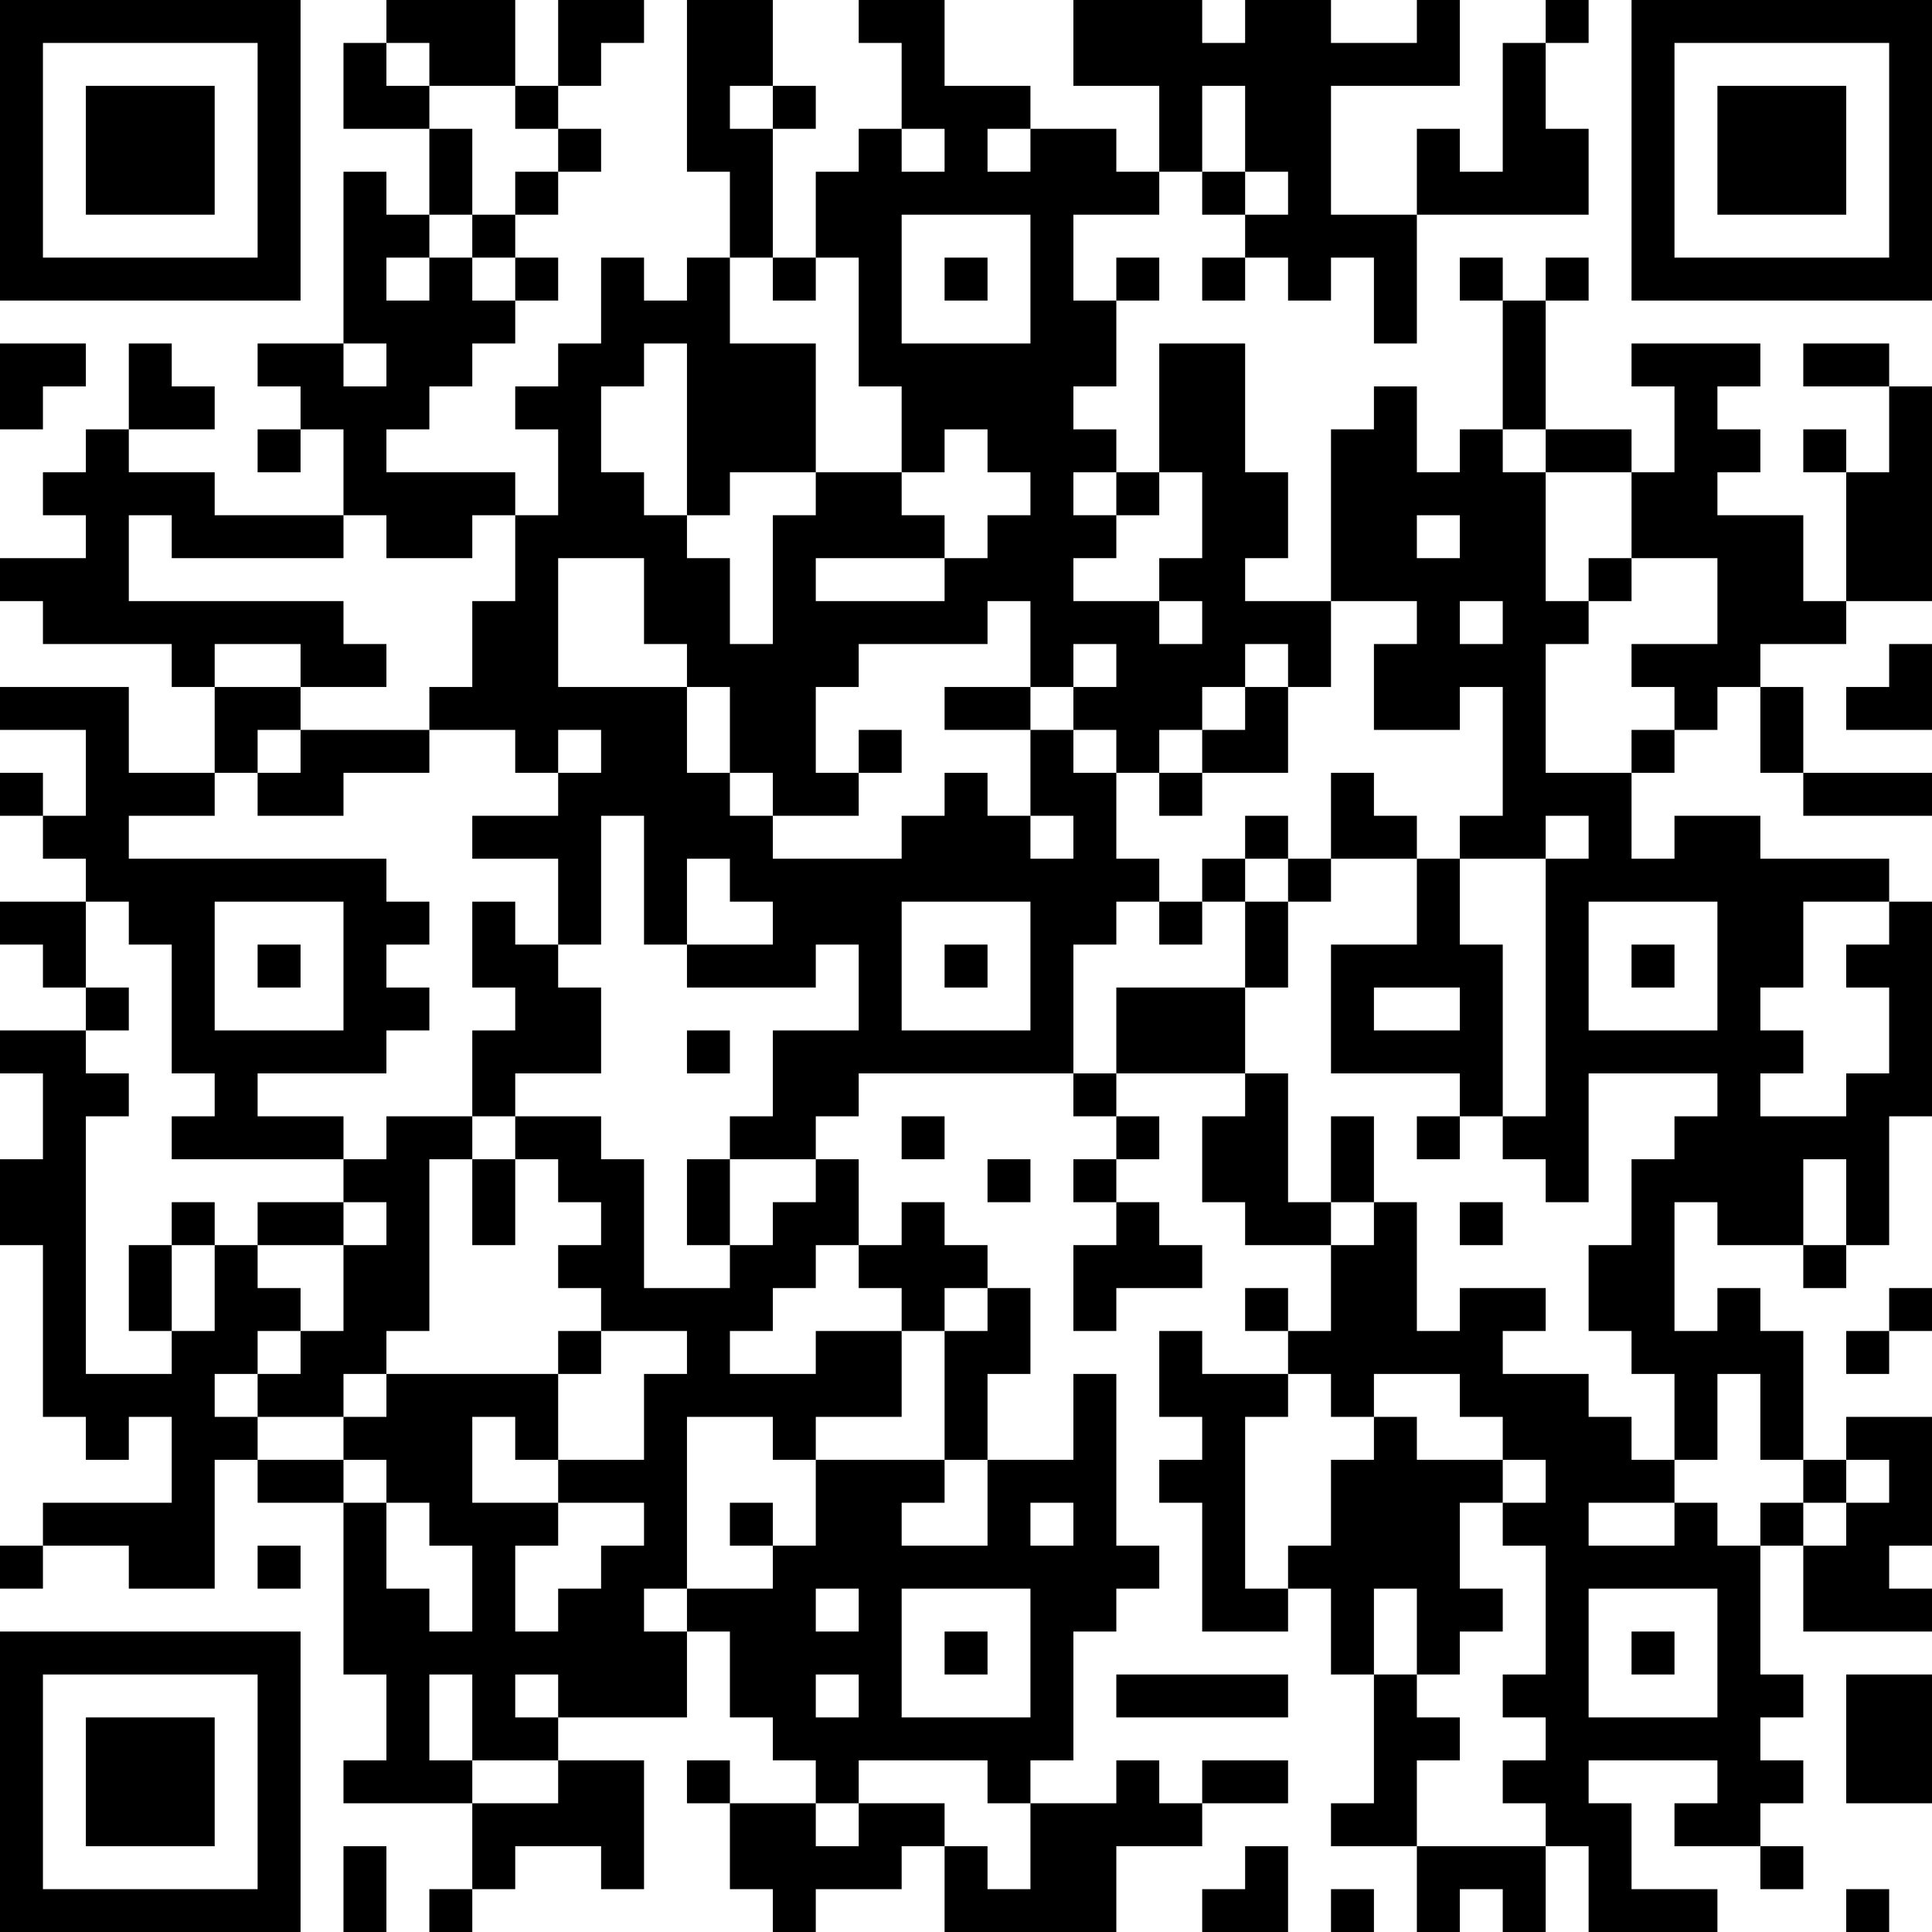 <?xml version="1.0" encoding="UTF-8"?>
<svg xmlns="http://www.w3.org/2000/svg" version="1.1" width="300" height="300" viewBox="0 0 300 300"><rect x="0" y="0" width="300" height="300" fill="#ffffff"/><g transform="scale(6.667)"><g transform="translate(0,0)"><path fill-rule="evenodd" d="M9 0L9 1L8 1L8 3L10 3L10 5L9 5L9 4L8 4L8 8L6 8L6 9L7 9L7 10L6 10L6 11L7 11L7 10L8 10L8 12L5 12L5 11L3 11L3 10L5 10L5 9L4 9L4 8L3 8L3 10L2 10L2 11L1 11L1 12L2 12L2 13L0 13L0 14L1 14L1 15L4 15L4 16L5 16L5 18L3 18L3 16L0 16L0 17L2 17L2 19L1 19L1 18L0 18L0 19L1 19L1 20L2 20L2 21L0 21L0 22L1 22L1 23L2 23L2 24L0 24L0 25L1 25L1 27L0 27L0 29L1 29L1 33L2 33L2 34L3 34L3 33L4 33L4 35L1 35L1 36L0 36L0 37L1 37L1 36L3 36L3 37L5 37L5 34L6 34L6 35L8 35L8 39L9 39L9 41L8 41L8 42L11 42L11 44L10 44L10 45L11 45L11 44L12 44L12 43L14 43L14 44L15 44L15 41L13 41L13 40L16 40L16 38L17 38L17 40L18 40L18 41L19 41L19 42L17 42L17 41L16 41L16 42L17 42L17 44L18 44L18 45L19 45L19 44L21 44L21 43L22 43L22 45L26 45L26 43L28 43L28 42L30 42L30 41L28 41L28 42L27 42L27 41L26 41L26 42L24 42L24 41L25 41L25 38L26 38L26 37L27 37L27 36L26 36L26 32L25 32L25 34L23 34L23 32L24 32L24 30L23 30L23 29L22 29L22 28L21 28L21 29L20 29L20 27L19 27L19 26L20 26L20 25L25 25L25 26L26 26L26 27L25 27L25 28L26 28L26 29L25 29L25 31L26 31L26 30L28 30L28 29L27 29L27 28L26 28L26 27L27 27L27 26L26 26L26 25L29 25L29 26L28 26L28 28L29 28L29 29L31 29L31 31L30 31L30 30L29 30L29 31L30 31L30 32L28 32L28 31L27 31L27 33L28 33L28 34L27 34L27 35L28 35L28 38L30 38L30 37L31 37L31 39L32 39L32 42L31 42L31 43L33 43L33 45L34 45L34 44L35 44L35 45L36 45L36 43L37 43L37 45L40 45L40 44L38 44L38 42L37 42L37 41L40 41L40 42L39 42L39 43L41 43L41 44L42 44L42 43L41 43L41 42L42 42L42 41L41 41L41 40L42 40L42 39L41 39L41 36L42 36L42 38L45 38L45 37L44 37L44 36L45 36L45 33L43 33L43 34L42 34L42 31L41 31L41 30L40 30L40 31L39 31L39 28L40 28L40 29L42 29L42 30L43 30L43 29L44 29L44 26L45 26L45 21L44 21L44 20L41 20L41 19L39 19L39 20L38 20L38 18L39 18L39 17L40 17L40 16L41 16L41 18L42 18L42 19L45 19L45 18L42 18L42 16L41 16L41 15L43 15L43 14L45 14L45 9L44 9L44 8L42 8L42 9L44 9L44 11L43 11L43 10L42 10L42 11L43 11L43 14L42 14L42 12L40 12L40 11L41 11L41 10L40 10L40 9L41 9L41 8L38 8L38 9L39 9L39 11L38 11L38 10L36 10L36 7L37 7L37 6L36 6L36 7L35 7L35 6L34 6L34 7L35 7L35 10L34 10L34 11L33 11L33 9L32 9L32 10L31 10L31 14L29 14L29 13L30 13L30 11L29 11L29 8L27 8L27 11L26 11L26 10L25 10L25 9L26 9L26 7L27 7L27 6L26 6L26 7L25 7L25 5L27 5L27 4L28 4L28 5L29 5L29 6L28 6L28 7L29 7L29 6L30 6L30 7L31 7L31 6L32 6L32 8L33 8L33 5L37 5L37 3L36 3L36 1L37 1L37 0L36 0L36 1L35 1L35 4L34 4L34 3L33 3L33 5L31 5L31 2L34 2L34 0L33 0L33 1L31 1L31 0L29 0L29 1L28 1L28 0L25 0L25 2L27 2L27 4L26 4L26 3L24 3L24 2L22 2L22 0L20 0L20 1L21 1L21 3L20 3L20 4L19 4L19 6L18 6L18 3L19 3L19 2L18 2L18 0L16 0L16 4L17 4L17 6L16 6L16 7L15 7L15 6L14 6L14 8L13 8L13 9L12 9L12 10L13 10L13 12L12 12L12 11L9 11L9 10L10 10L10 9L11 9L11 8L12 8L12 7L13 7L13 6L12 6L12 5L13 5L13 4L14 4L14 3L13 3L13 2L14 2L14 1L15 1L15 0L13 0L13 2L12 2L12 0ZM9 1L9 2L10 2L10 3L11 3L11 5L10 5L10 6L9 6L9 7L10 7L10 6L11 6L11 7L12 7L12 6L11 6L11 5L12 5L12 4L13 4L13 3L12 3L12 2L10 2L10 1ZM17 2L17 3L18 3L18 2ZM28 2L28 4L29 4L29 5L30 5L30 4L29 4L29 2ZM21 3L21 4L22 4L22 3ZM23 3L23 4L24 4L24 3ZM21 5L21 8L24 8L24 5ZM17 6L17 8L19 8L19 11L17 11L17 12L16 12L16 8L15 8L15 9L14 9L14 11L15 11L15 12L16 12L16 13L17 13L17 15L18 15L18 12L19 12L19 11L21 11L21 12L22 12L22 13L19 13L19 14L22 14L22 13L23 13L23 12L24 12L24 11L23 11L23 10L22 10L22 11L21 11L21 9L20 9L20 6L19 6L19 7L18 7L18 6ZM22 6L22 7L23 7L23 6ZM0 8L0 10L1 10L1 9L2 9L2 8ZM8 8L8 9L9 9L9 8ZM35 10L35 11L36 11L36 14L37 14L37 15L36 15L36 18L38 18L38 17L39 17L39 16L38 16L38 15L40 15L40 13L38 13L38 11L36 11L36 10ZM25 11L25 12L26 12L26 13L25 13L25 14L27 14L27 15L28 15L28 14L27 14L27 13L28 13L28 11L27 11L27 12L26 12L26 11ZM3 12L3 14L8 14L8 15L9 15L9 16L7 16L7 15L5 15L5 16L7 16L7 17L6 17L6 18L5 18L5 19L3 19L3 20L9 20L9 21L10 21L10 22L9 22L9 23L10 23L10 24L9 24L9 25L6 25L6 26L8 26L8 27L4 27L4 26L5 26L5 25L4 25L4 22L3 22L3 21L2 21L2 23L3 23L3 24L2 24L2 25L3 25L3 26L2 26L2 32L4 32L4 31L5 31L5 29L6 29L6 30L7 30L7 31L6 31L6 32L5 32L5 33L6 33L6 34L8 34L8 35L9 35L9 37L10 37L10 38L11 38L11 36L10 36L10 35L9 35L9 34L8 34L8 33L9 33L9 32L13 32L13 34L12 34L12 33L11 33L11 35L13 35L13 36L12 36L12 38L13 38L13 37L14 37L14 36L15 36L15 35L13 35L13 34L15 34L15 32L16 32L16 31L14 31L14 30L13 30L13 29L14 29L14 28L13 28L13 27L12 27L12 26L14 26L14 27L15 27L15 30L17 30L17 29L18 29L18 28L19 28L19 27L17 27L17 26L18 26L18 24L20 24L20 22L19 22L19 23L16 23L16 22L18 22L18 21L17 21L17 20L16 20L16 22L15 22L15 19L14 19L14 22L13 22L13 20L11 20L11 19L13 19L13 18L14 18L14 17L13 17L13 18L12 18L12 17L10 17L10 16L11 16L11 14L12 14L12 12L11 12L11 13L9 13L9 12L8 12L8 13L4 13L4 12ZM33 12L33 13L34 13L34 12ZM13 13L13 16L16 16L16 18L17 18L17 19L18 19L18 20L21 20L21 19L22 19L22 18L23 18L23 19L24 19L24 20L25 20L25 19L24 19L24 17L25 17L25 18L26 18L26 20L27 20L27 21L26 21L26 22L25 22L25 25L26 25L26 23L29 23L29 25L30 25L30 28L31 28L31 29L32 29L32 28L33 28L33 31L34 31L34 30L36 30L36 31L35 31L35 32L37 32L37 33L38 33L38 34L39 34L39 35L37 35L37 36L39 36L39 35L40 35L40 36L41 36L41 35L42 35L42 36L43 36L43 35L44 35L44 34L43 34L43 35L42 35L42 34L41 34L41 32L40 32L40 34L39 34L39 32L38 32L38 31L37 31L37 29L38 29L38 27L39 27L39 26L40 26L40 25L37 25L37 28L36 28L36 27L35 27L35 26L36 26L36 20L37 20L37 19L36 19L36 20L34 20L34 19L35 19L35 16L34 16L34 17L32 17L32 15L33 15L33 14L31 14L31 16L30 16L30 15L29 15L29 16L28 16L28 17L27 17L27 18L26 18L26 17L25 17L25 16L26 16L26 15L25 15L25 16L24 16L24 14L23 14L23 15L20 15L20 16L19 16L19 18L20 18L20 19L18 19L18 18L17 18L17 16L16 16L16 15L15 15L15 13ZM37 13L37 14L38 14L38 13ZM34 14L34 15L35 15L35 14ZM44 15L44 16L43 16L43 17L45 17L45 15ZM22 16L22 17L24 17L24 16ZM29 16L29 17L28 17L28 18L27 18L27 19L28 19L28 18L30 18L30 16ZM7 17L7 18L6 18L6 19L8 19L8 18L10 18L10 17ZM20 17L20 18L21 18L21 17ZM31 18L31 20L30 20L30 19L29 19L29 20L28 20L28 21L27 21L27 22L28 22L28 21L29 21L29 23L30 23L30 21L31 21L31 20L33 20L33 22L31 22L31 25L34 25L34 26L33 26L33 27L34 27L34 26L35 26L35 22L34 22L34 20L33 20L33 19L32 19L32 18ZM29 20L29 21L30 21L30 20ZM5 21L5 24L8 24L8 21ZM11 21L11 23L12 23L12 24L11 24L11 26L9 26L9 27L8 27L8 28L6 28L6 29L8 29L8 31L7 31L7 32L6 32L6 33L8 33L8 32L9 32L9 31L10 31L10 27L11 27L11 29L12 29L12 27L11 27L11 26L12 26L12 25L14 25L14 23L13 23L13 22L12 22L12 21ZM21 21L21 24L24 24L24 21ZM37 21L37 24L40 24L40 21ZM42 21L42 23L41 23L41 24L42 24L42 25L41 25L41 26L43 26L43 25L44 25L44 23L43 23L43 22L44 22L44 21ZM6 22L6 23L7 23L7 22ZM22 22L22 23L23 23L23 22ZM38 22L38 23L39 23L39 22ZM32 23L32 24L34 24L34 23ZM16 24L16 25L17 25L17 24ZM21 26L21 27L22 27L22 26ZM31 26L31 28L32 28L32 26ZM16 27L16 29L17 29L17 27ZM23 27L23 28L24 28L24 27ZM42 27L42 29L43 29L43 27ZM4 28L4 29L3 29L3 31L4 31L4 29L5 29L5 28ZM8 28L8 29L9 29L9 28ZM34 28L34 29L35 29L35 28ZM19 29L19 30L18 30L18 31L17 31L17 32L19 32L19 31L21 31L21 33L19 33L19 34L18 34L18 33L16 33L16 37L15 37L15 38L16 38L16 37L18 37L18 36L19 36L19 34L22 34L22 35L21 35L21 36L23 36L23 34L22 34L22 31L23 31L23 30L22 30L22 31L21 31L21 30L20 30L20 29ZM44 30L44 31L43 31L43 32L44 32L44 31L45 31L45 30ZM13 31L13 32L14 32L14 31ZM30 32L30 33L29 33L29 37L30 37L30 36L31 36L31 34L32 34L32 33L33 33L33 34L35 34L35 35L34 35L34 37L35 37L35 38L34 38L34 39L33 39L33 37L32 37L32 39L33 39L33 40L34 40L34 41L33 41L33 43L36 43L36 42L35 42L35 41L36 41L36 40L35 40L35 39L36 39L36 36L35 36L35 35L36 35L36 34L35 34L35 33L34 33L34 32L32 32L32 33L31 33L31 32ZM17 35L17 36L18 36L18 35ZM24 35L24 36L25 36L25 35ZM6 36L6 37L7 37L7 36ZM19 37L19 38L20 38L20 37ZM21 37L21 40L24 40L24 37ZM37 37L37 40L40 40L40 37ZM22 38L22 39L23 39L23 38ZM38 38L38 39L39 39L39 38ZM10 39L10 41L11 41L11 42L13 42L13 41L11 41L11 39ZM12 39L12 40L13 40L13 39ZM19 39L19 40L20 40L20 39ZM26 39L26 40L30 40L30 39ZM43 39L43 42L45 42L45 39ZM20 41L20 42L19 42L19 43L20 43L20 42L22 42L22 43L23 43L23 44L24 44L24 42L23 42L23 41ZM8 43L8 45L9 45L9 43ZM29 43L29 44L28 44L28 45L30 45L30 43ZM31 44L31 45L32 45L32 44ZM43 44L43 45L44 45L44 44ZM0 0L0 7L7 7L7 0ZM1 1L1 6L6 6L6 1ZM2 2L2 5L5 5L5 2ZM38 0L38 7L45 7L45 0ZM39 1L39 6L44 6L44 1ZM40 2L40 5L43 5L43 2ZM0 38L0 45L7 45L7 38ZM1 39L1 44L6 44L6 39ZM2 40L2 43L5 43L5 40Z" fill="#000000"/></g></g></svg>

